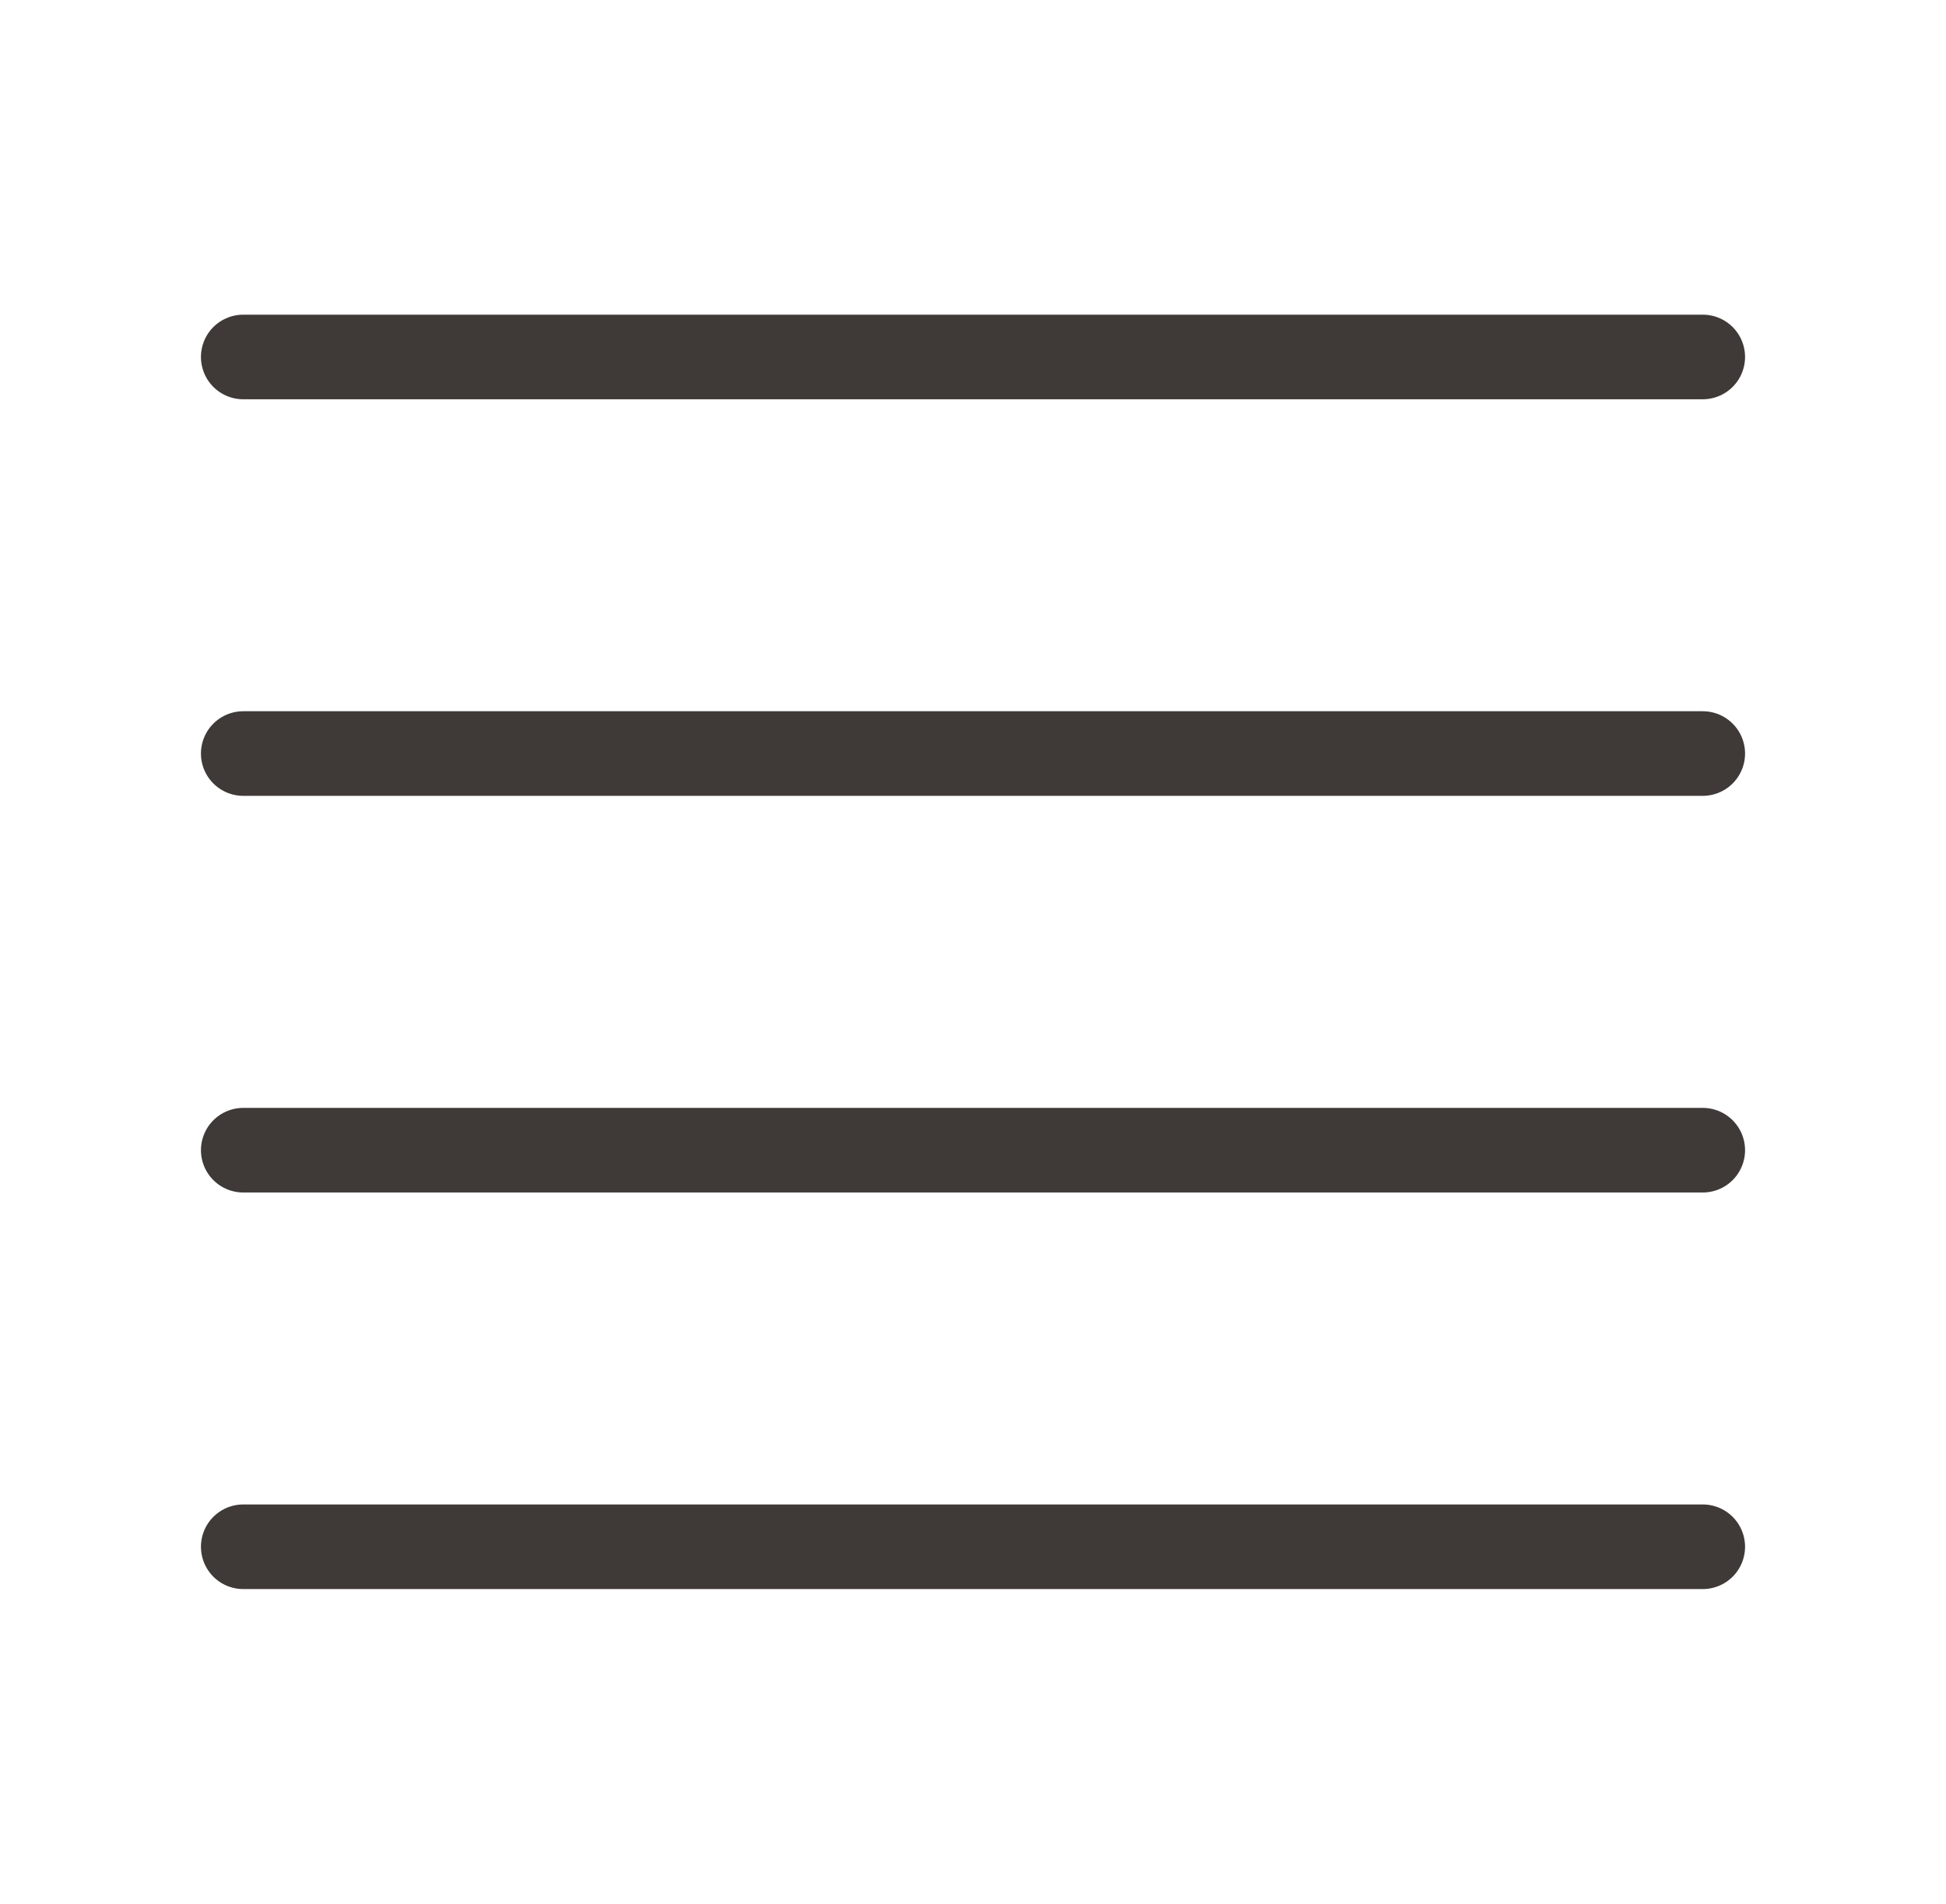 <?xml version="1.0" encoding="UTF-8"?> <svg xmlns="http://www.w3.org/2000/svg" width="46" height="45" viewBox="0 0 46 45" fill="none"><path d="M40.25 17.812H5.75" stroke="#3F3A37" stroke-width="2" stroke-linecap="round" stroke-linejoin="round"></path><path d="M40.25 8.438H5.75" stroke="#3F3A37" stroke-width="2" stroke-linecap="round" stroke-linejoin="round"></path><path d="M40.25 27.188H5.75" stroke="#3F3A37" stroke-width="2" stroke-linecap="round" stroke-linejoin="round"></path><path d="M40.25 36.562H5.75" stroke="#3F3A37" stroke-width="2" stroke-linecap="round" stroke-linejoin="round"></path></svg> 